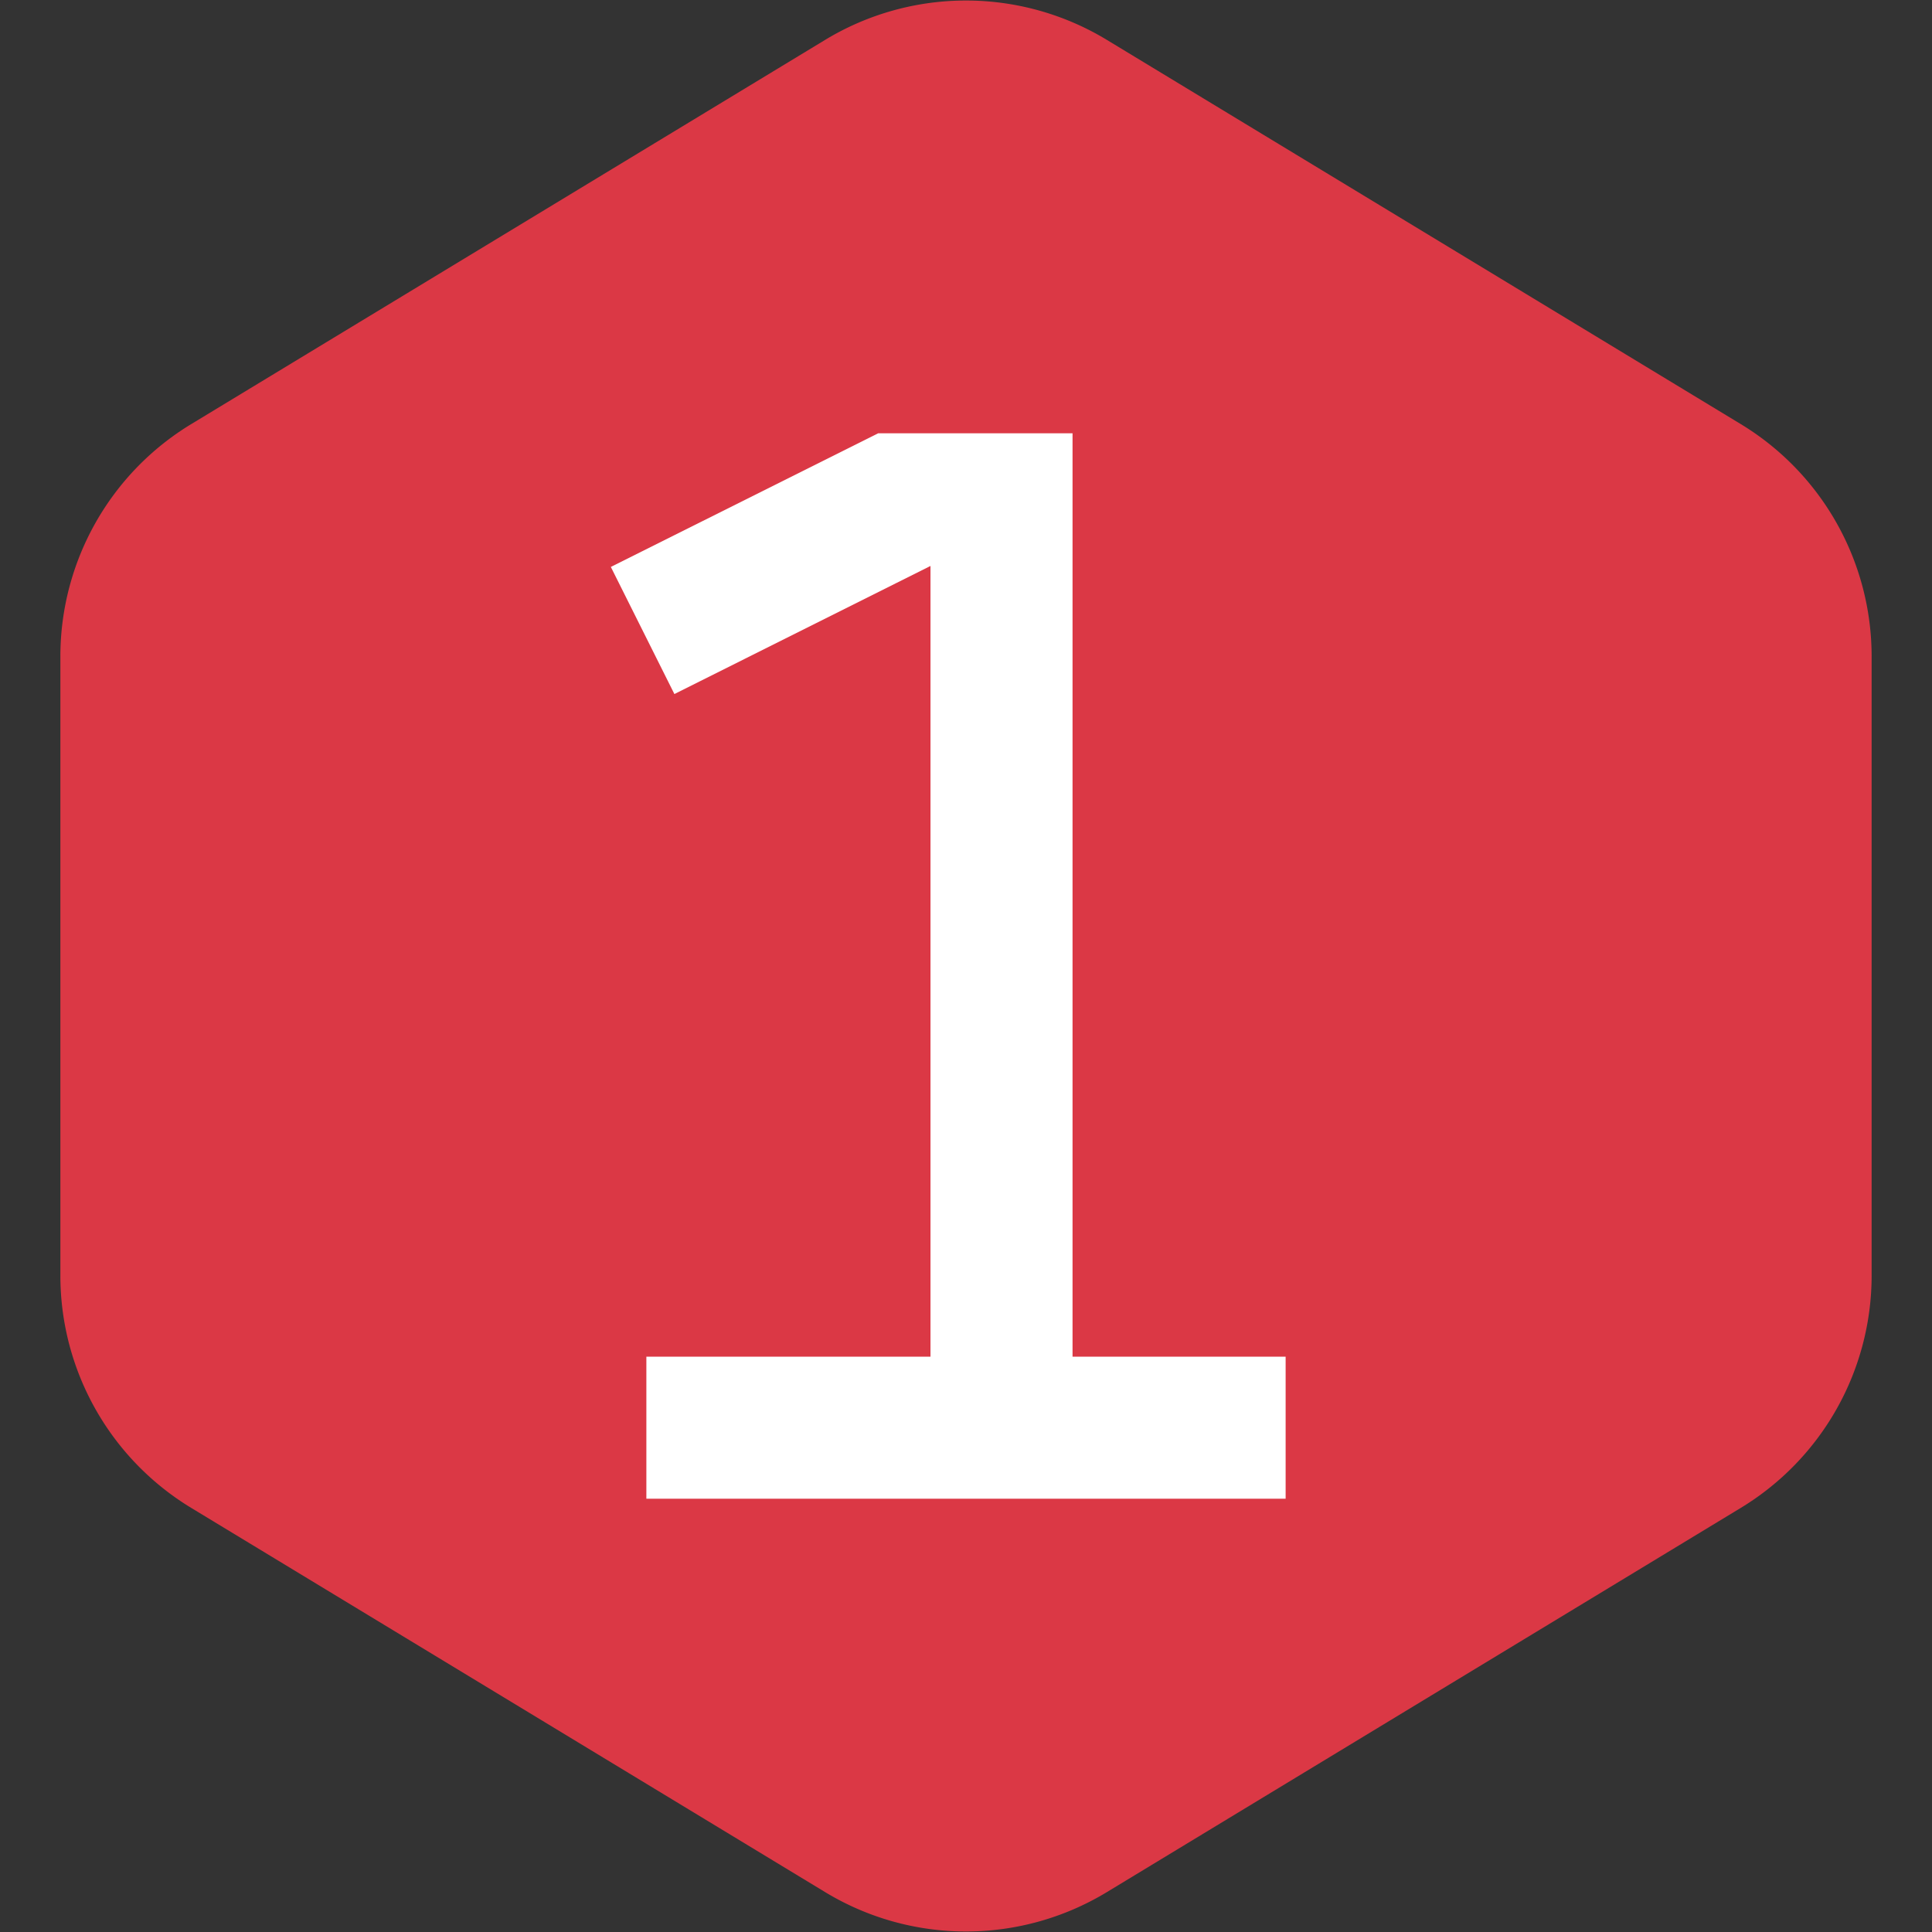 <!DOCTYPE svg PUBLIC "-//W3C//DTD SVG 1.1//EN" "http://www.w3.org/Graphics/SVG/1.1/DTD/svg11.dtd">
<!-- Uploaded to: SVG Repo, www.svgrepo.com, Transformed by: SVG Repo Mixer Tools -->
<svg width="800px" height="800px" viewBox="-5.6 -5.6 27.20 27.20" fill="none" xmlns="http://www.w3.org/2000/svg" stroke="#db3845">
<rect x="-5.6" y="-5.6" width="27.20" height="27.20" fill="#333333" stroke="none"/>
<g id="SVGRepo_bgCarrier" stroke-width="0">
<path transform="translate(-5.6, -5.6), scale(1.7)" fill="#db3845" d="M9.166.33a2.25 2.25 0 00-2.332 0l-5.25 3.182A2.25 2.25 0 00.5 5.436v5.128a2.25 2.25 0 001.084 1.924l5.25 3.182a2.25 2.25 0 002.332 0l5.25-3.182a2.25 2.25 0 001.084-1.924V5.436a2.25 2.25 0 00-1.084-1.924L9.166.33z" strokewidth="0"/>
</g>
<g id="SVGRepo_tracerCarrier" stroke-linecap="round" stroke-linejoin="round"/>
<g id="SVGRepo_iconCarrier"> <path d="M6.646 0L2.329 2.158L3.671 4.842L7 3.177V13H3V16H13V13H10V0H6.646Z" fill="#ffffff"/> </g>
</svg>